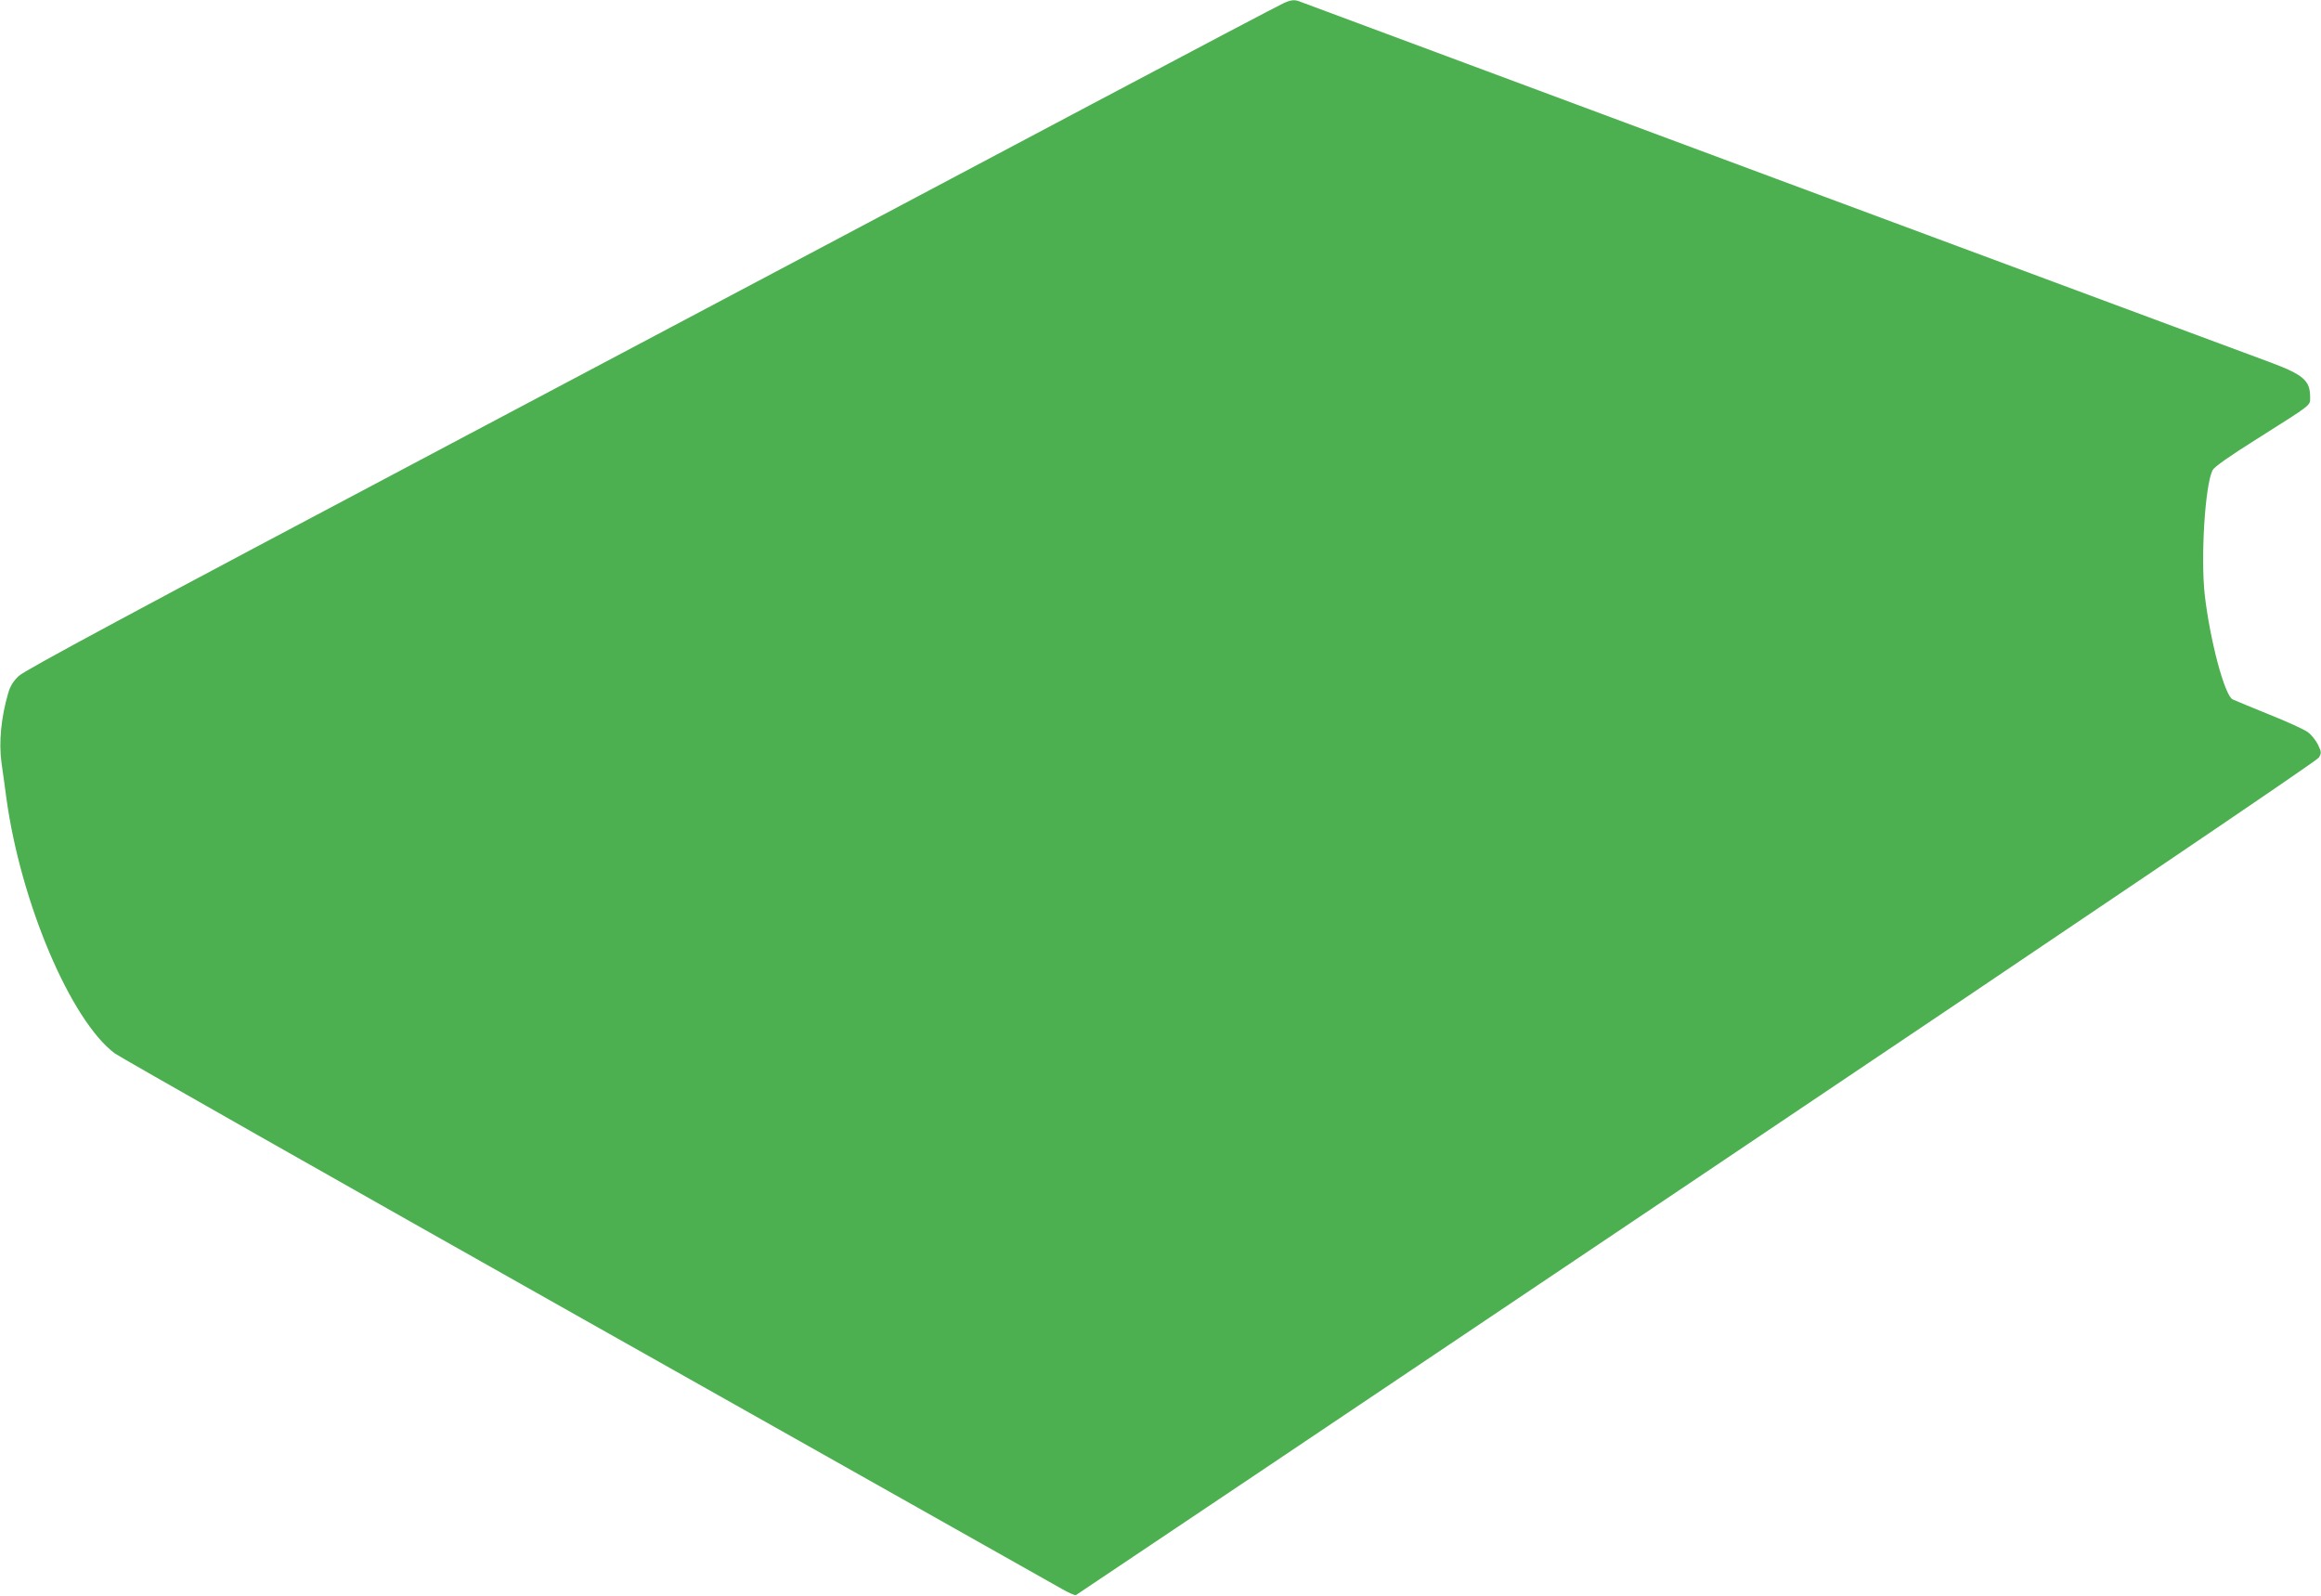 <?xml version="1.0" standalone="no"?>
<!DOCTYPE svg PUBLIC "-//W3C//DTD SVG 20010904//EN"
 "http://www.w3.org/TR/2001/REC-SVG-20010904/DTD/svg10.dtd">
<svg version="1.0" xmlns="http://www.w3.org/2000/svg"
 width="1280pt" height="880pt" viewBox="0 0 1280 880"
 preserveAspectRatio="xMidYMid meet">
<g transform="translate(0,880) scale(0.1,-0.1)"
fill="#4caf50" stroke="none">
<path d="M7080 8783 c-19 -8 -496 -259 -1060 -558 -564 -299 -2116 -1122
-3450 -1828 -1861 -985 -2435 -1294 -2467 -1325 -30 -29 -47 -56 -58 -95 -39
-134 -52 -270 -37 -381 6 -44 19 -133 27 -196 79 -577 355 -1227 598 -1409 29
-21 1200 -686 2602 -1476 1403 -790 2581 -1455 2619 -1476 38 -22 74 -38 80
-35 6 3 1547 1037 3424 2298 2201 1478 3420 2303 3430 2320 15 26 15 30 -5 72
-12 24 -37 55 -55 68 -18 14 -114 58 -212 97 -99 40 -190 78 -203 84 -44 20
-125 325 -154 575 -23 208 1 604 43 689 9 18 88 74 247 174 307 194 291 181
291 230 0 90 -37 122 -215 189 -77 28 -1308 486 -2735 1016 -1427 531 -2605
969 -2618 974 -30 13 -50 12 -92 -7z"/>
</g>
</svg>
